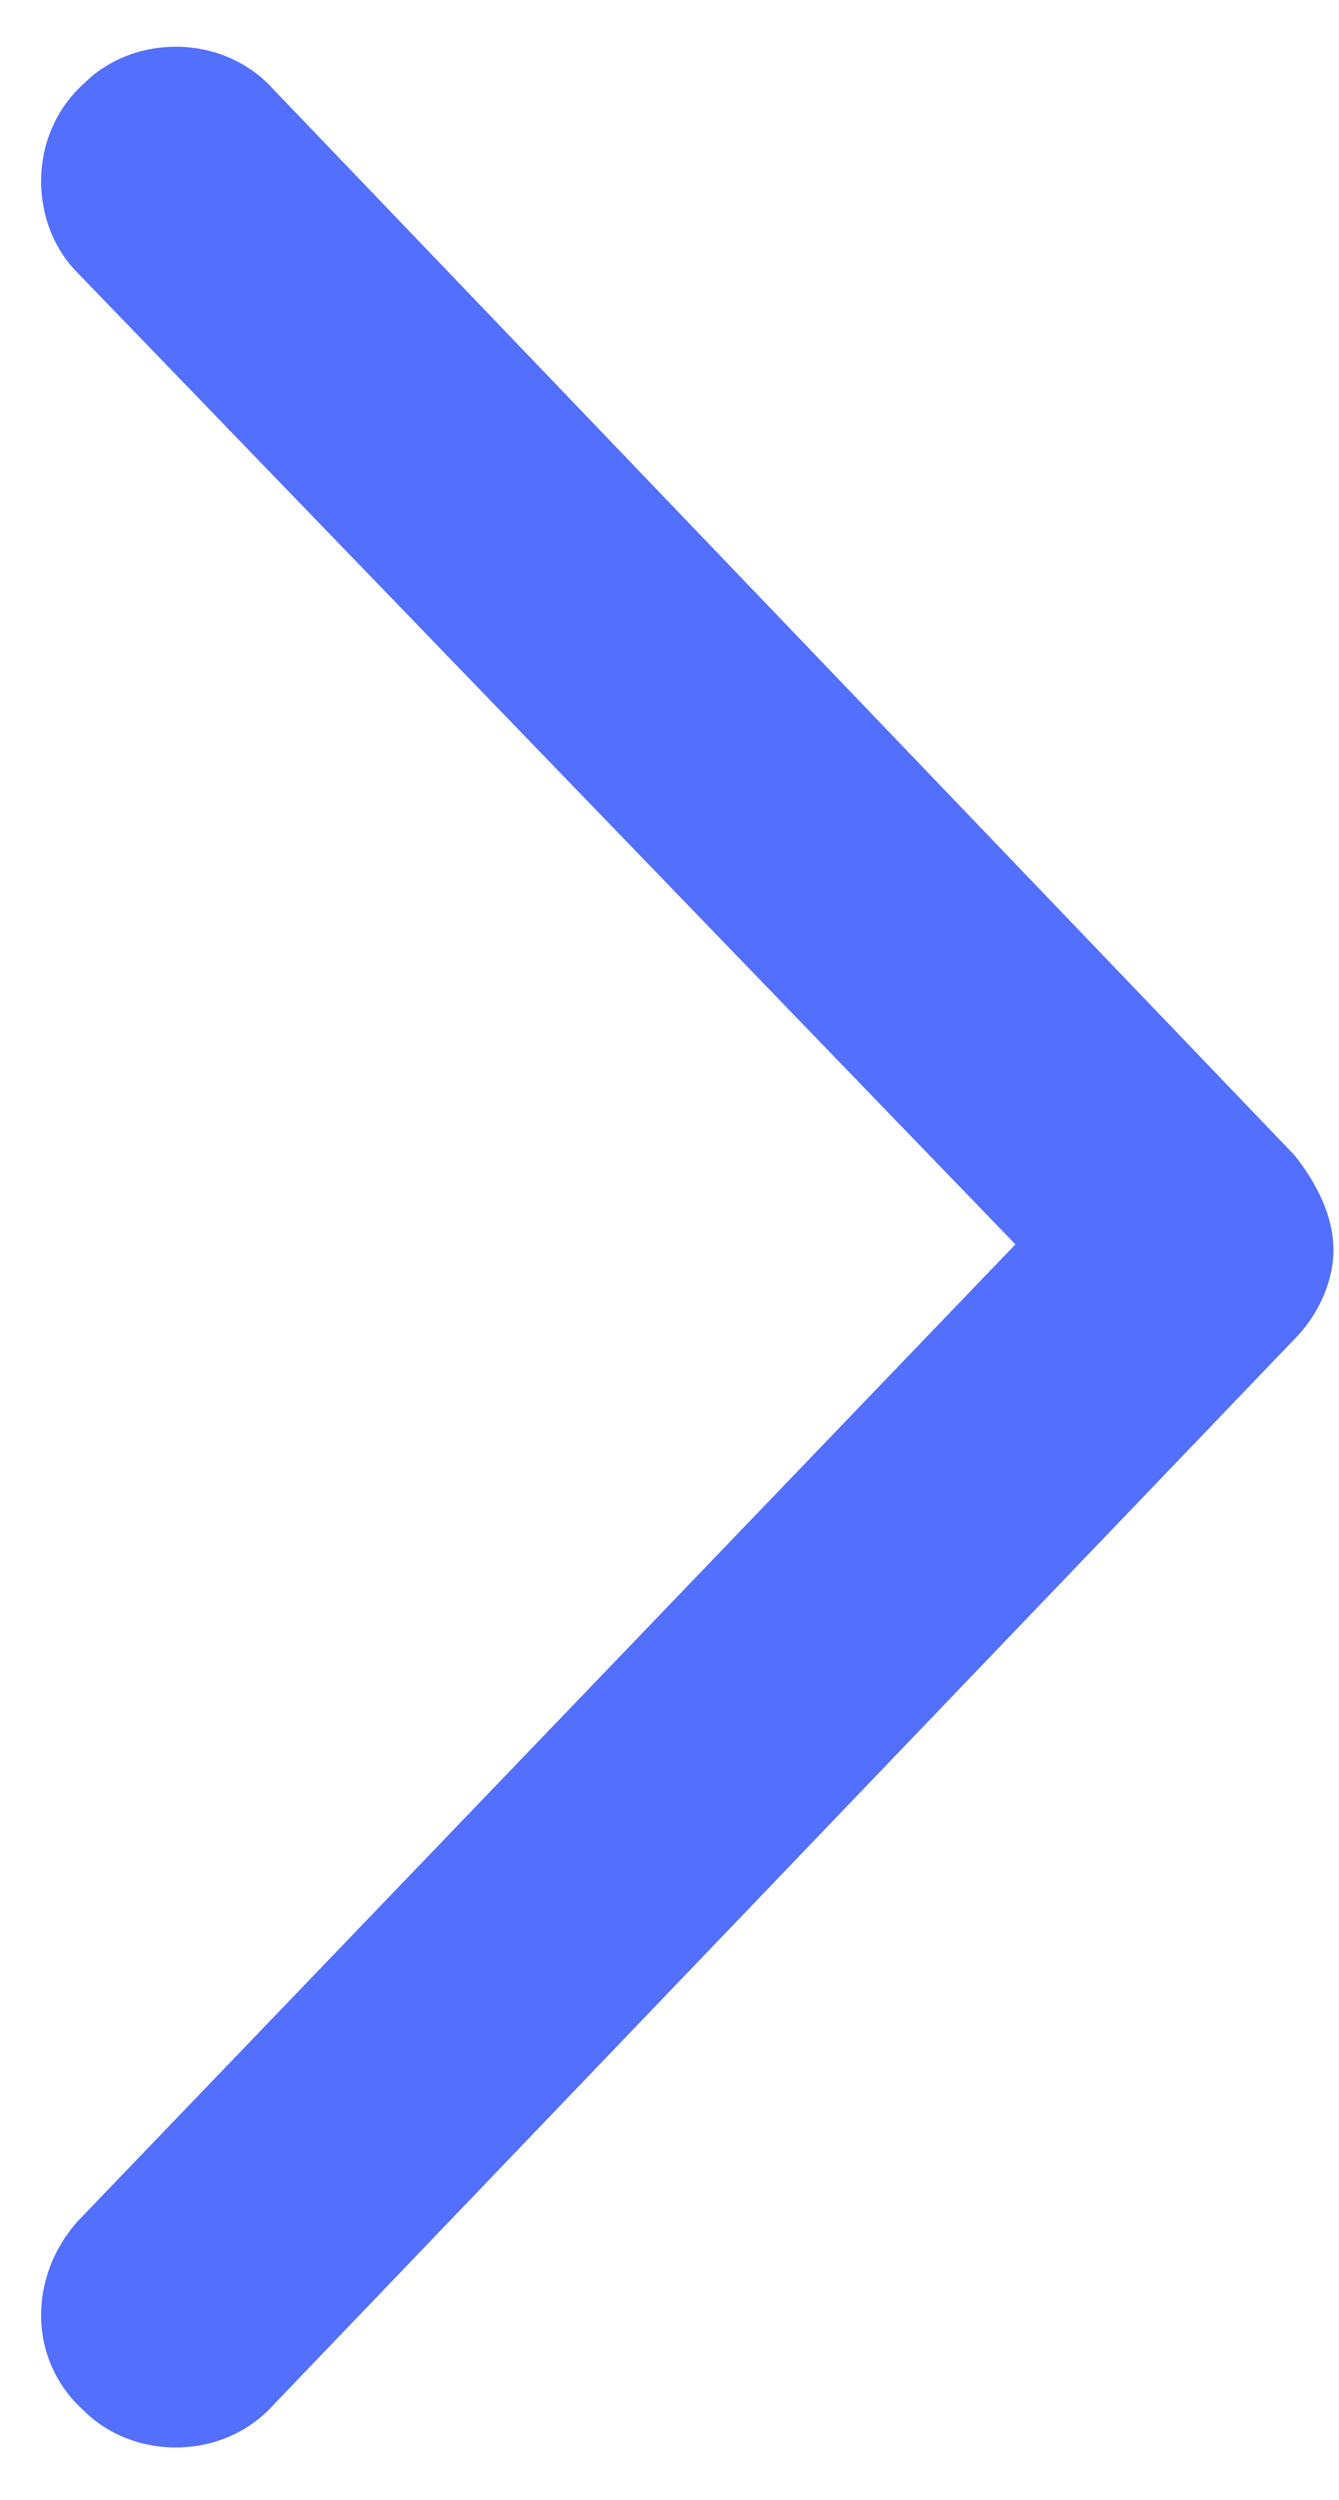 <svg width="15" height="28" viewBox="0 0 15 28" fill="none" xmlns="http://www.w3.org/2000/svg">
<path d="M3.062 1L14.5 12.938C14.75 13.25 14.938 13.625 14.938 14C14.938 14.375 14.75 14.75 14.5 15L3.062 26.938C2.5 27.562 1.5 27.562 0.938 27C0.312 26.438 0.312 25.5 0.875 24.875L11.375 13.938L0.875 3.062C0.312 2.5 0.312 1.5 0.938 0.938C1.5 0.375 2.5 0.375 3.062 1Z" fill="#526FFD"/>
</svg>
